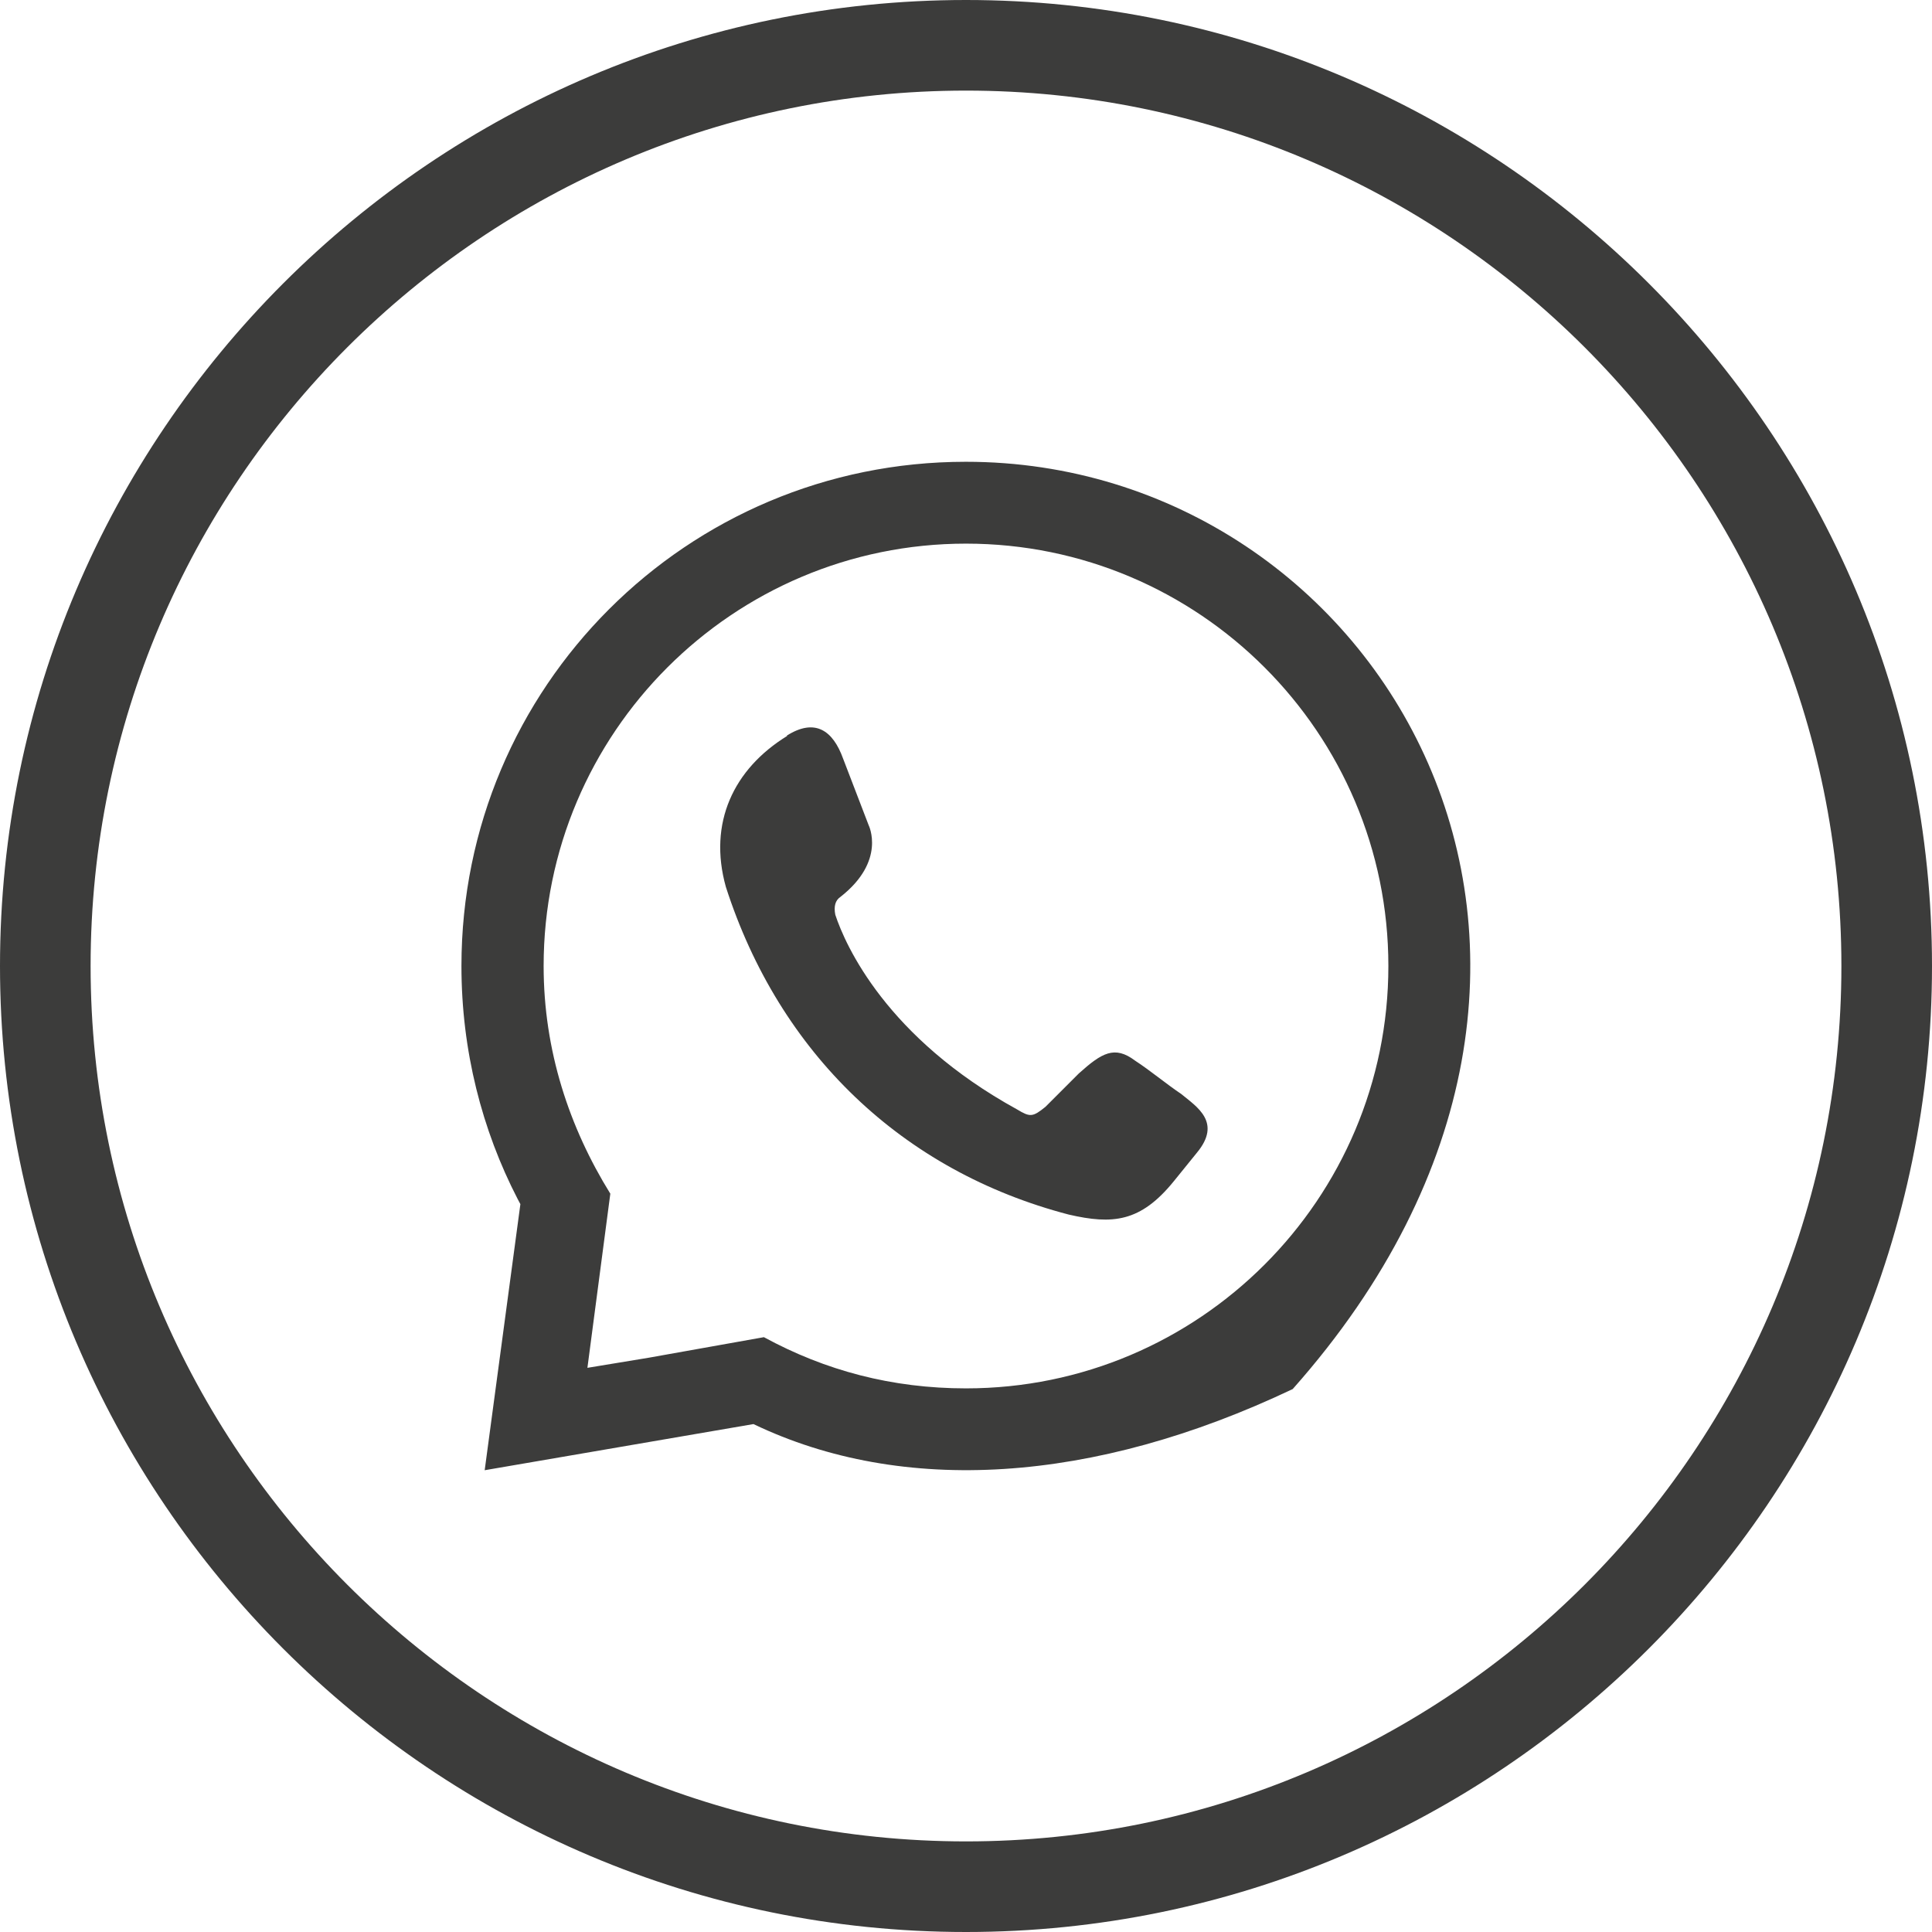 <?xml version="1.0" encoding="UTF-8"?> <svg xmlns="http://www.w3.org/2000/svg" id="Capa_1" data-name="Capa 1" viewBox="0 0 57.36 57.36"><defs><style> .cls-1, .cls-2 { fill: #3c3c3b; stroke-width: 0px; } .cls-2 { fill-rule: evenodd; } </style></defs><path class="cls-1" d="M28.68,57.36C12.86,57.36,0,44.49,0,28.68S12.87,0,28.68,0s28.68,12.87,28.68,28.68-12.87,28.68-28.68,28.68ZM28.68,2.69C14.35,2.69,2.69,14.35,2.69,28.68s11.66,25.99,25.99,25.99,25.99-11.66,25.99-25.99S43.01,2.69,28.68,2.69Z"></path><path class="cls-2" d="M23.36,21.84c.84-.53,1.37-.15,1.67.68l.76,1.98s.53,1.06-.84,2.13c-.15.1-.2.28-.15.53.3.91,1.52,3.65,5.4,5.78.38.23.46.23.84-.08l.99-.99c.68-.61,1.06-.84,1.67-.38.46.3.91.68,1.37.99.46.38,1.22.84.46,1.75l-.68.84c-.99,1.22-1.82,1.29-3.12.99-4.94-1.29-8.59-4.79-10.18-9.73-.53-1.9.23-3.5,1.82-4.48h0ZM28.68,13.71c12.29,0,21.07,14.72,9.7,27.53-5.93,2.82-11.59,3.16-16.01,1.04l-7.98,1.37,1.06-7.9-.08-.15c-1.06-2.05-1.67-4.41-1.67-6.92,0-8.28,6.69-14.97,14.97-14.97h0ZM19.26,40.31l2.13-.38,1.29-.23c1.82.99,3.8,1.52,6,1.52,6.92,0,12.54-5.62,12.54-12.54s-5.62-12.54-12.54-12.54-12.54,5.62-12.54,12.54c0,2.51.76,4.79,1.98,6.76l-.15,1.14-.3,2.28-.23,1.75s1.82-.3,1.82-.3Z"></path></svg> 